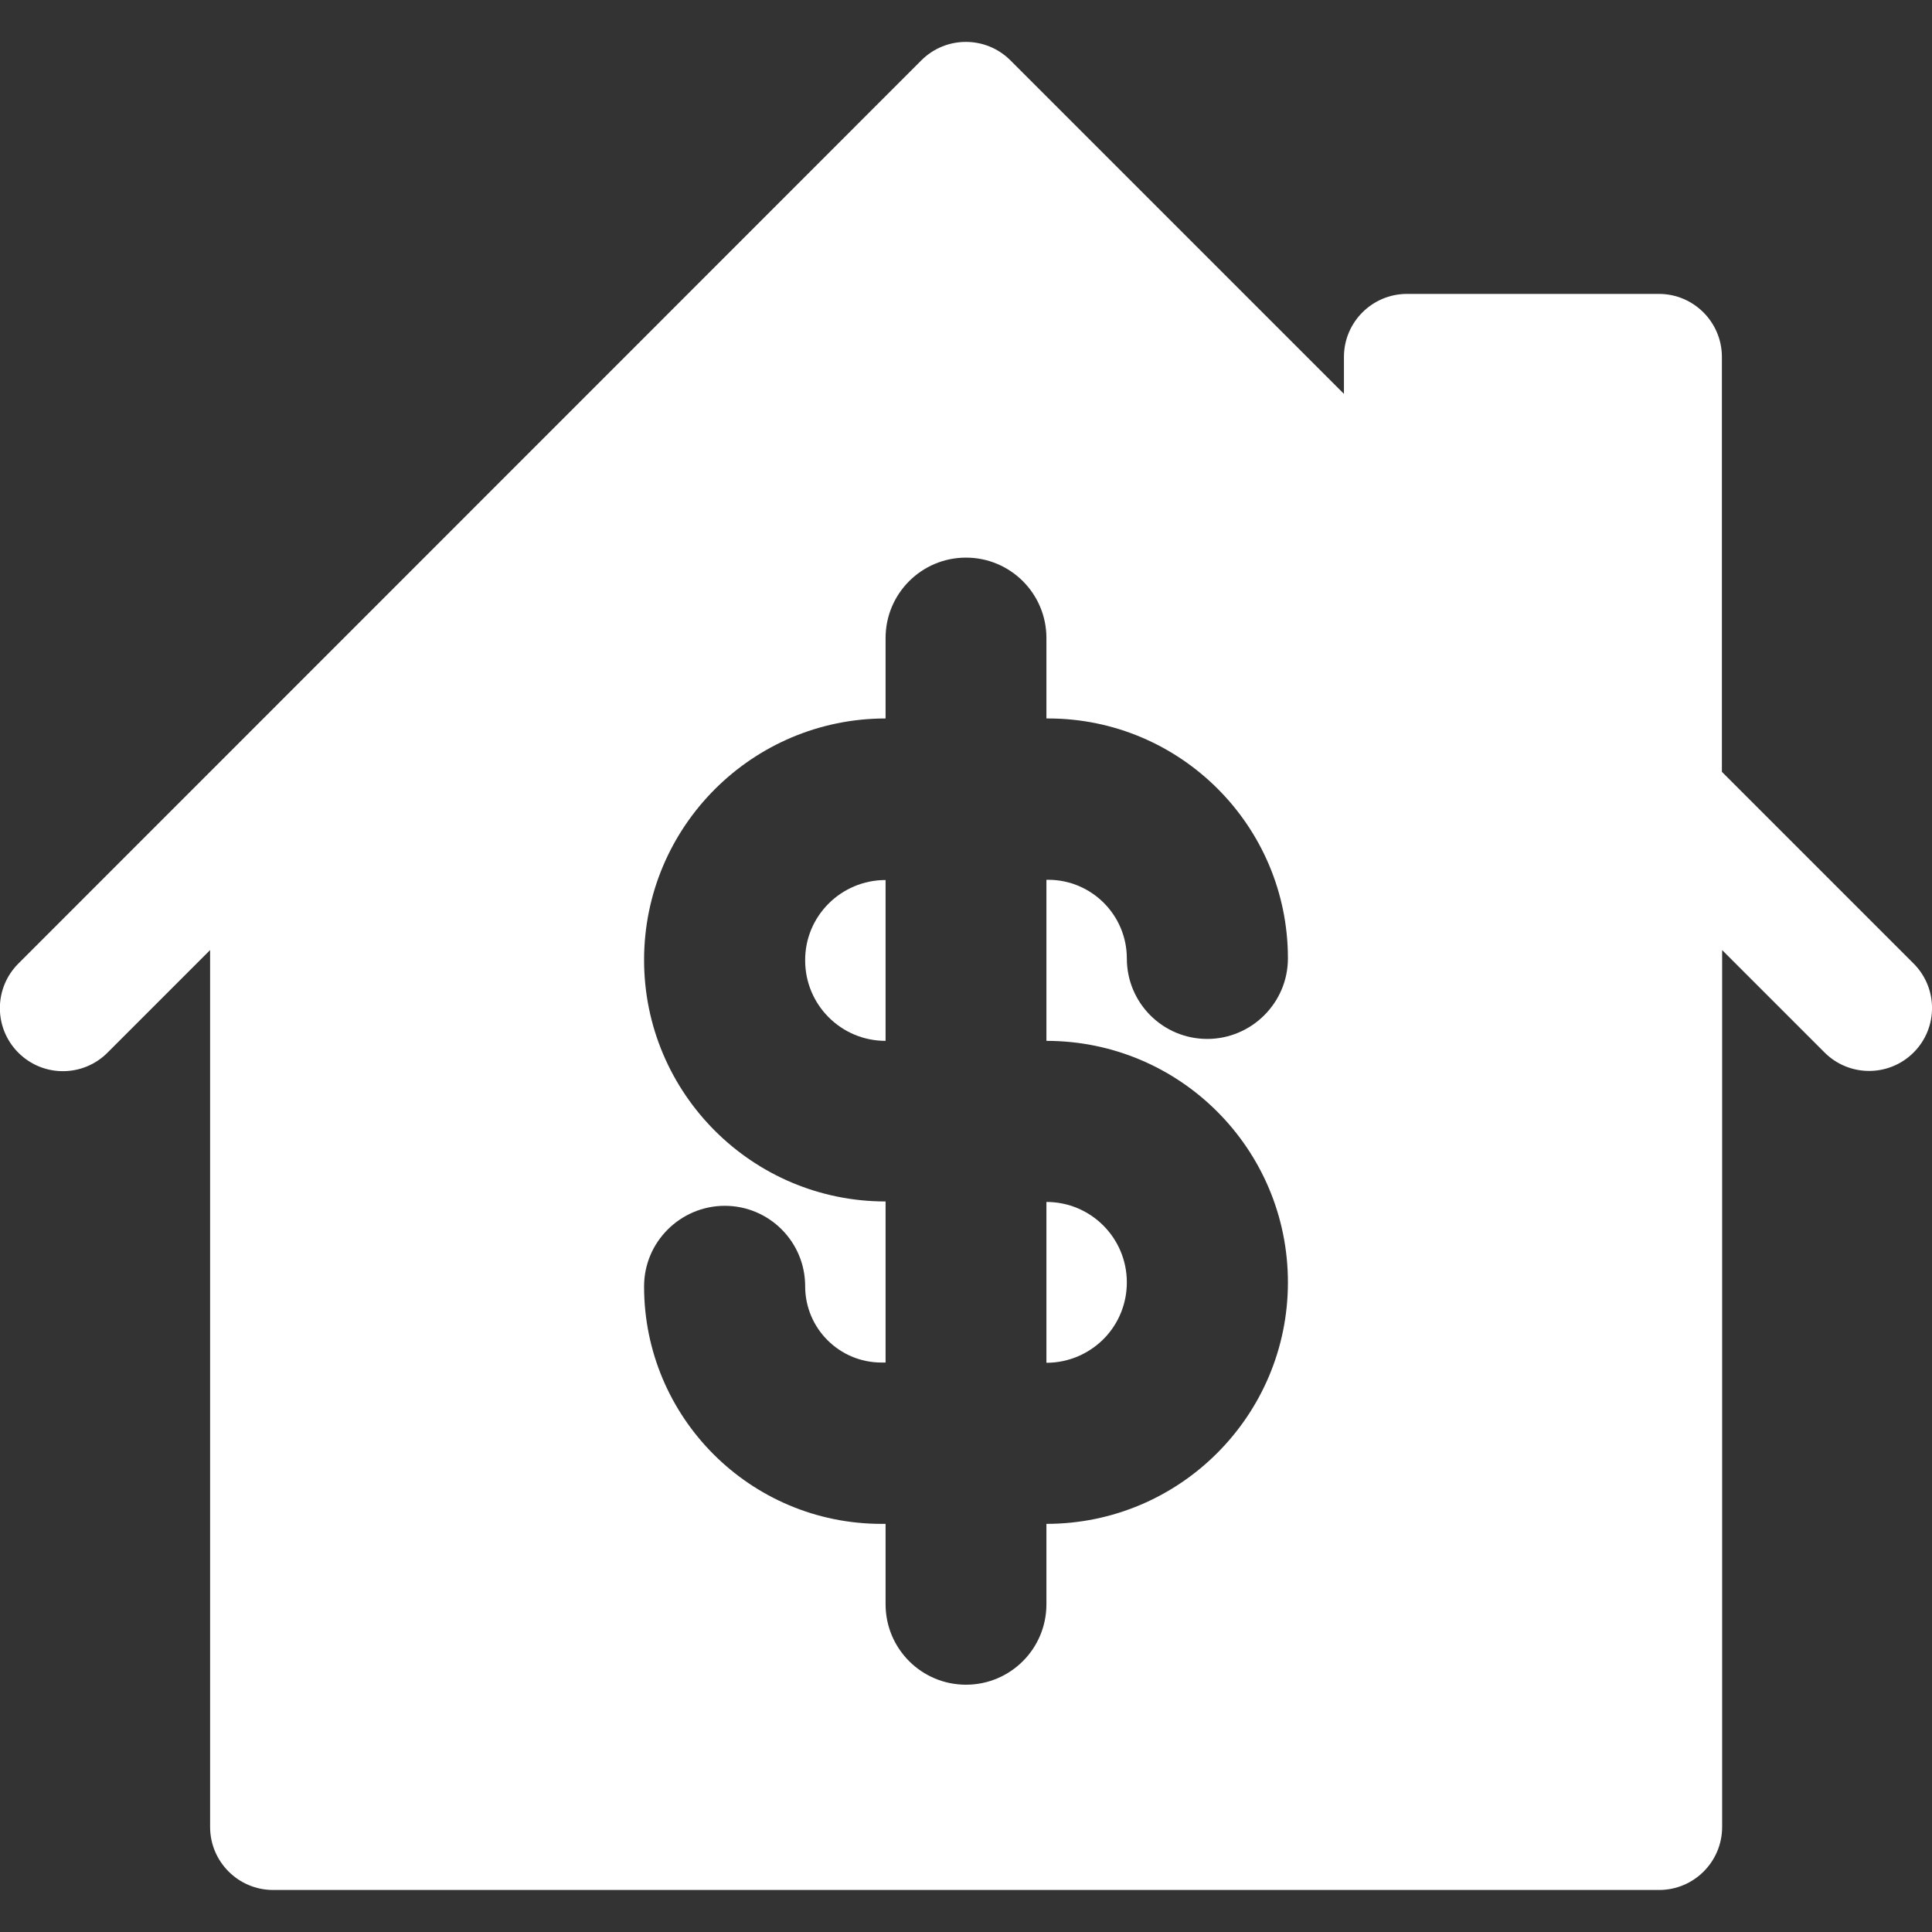 <?xml version="1.0" encoding="utf-8"?>
<!-- Generator: Adobe Illustrator 25.0.1, SVG Export Plug-In . SVG Version: 6.00 Build 0)  -->
<svg version="1.1" id="Layer_1" xmlns="http://www.w3.org/2000/svg" xmlns:xlink="http://www.w3.org/1999/xlink" x="0px" y="0px"
	 viewBox="0 0 800 800" style="enable-background:new 0 0 800 800;" xml:space="preserve">
<rect x="0" y="0" width="800" height="800" fill="#333333" stroke="none"/>
<style type="text/css">
	.st0{fill:#FFFFFF;}
</style>
<g>
	<g>
		<path class="st0" d="M366.7,364.4V431c-18.4,0-33.3-14.9-33.3-33.3C333.3,379.3,348.3,364.4,366.7,364.4z"/>
		<path class="st0" d="M433.3,497.7c18.4,0,33.3,14.9,33.3,33.3c0,8.8-3.4,16.8-8.9,22.7c-6.1,6.5-14.8,10.6-24.4,10.6V497.7z"/>
		<path class="st0" d="M792.4,399L713,319.6V147.8c0-14.4-11.7-26.1-26.1-26.1H582.6c-14.4,0-26.1,11.7-26.1,26.1v15.3L418.4,25
			c-10.2-10.2-26.7-10.2-36.9,0L7.6,399c-10.2,10.2-10.2,26.7,0,36.9c10.2,10.2,26.7,10.2,36.9,0L87,393.4v363.1
			c0,14.4,11.7,26.1,26.1,26.1H687c14.4,0,26.1-11.7,26.1-26.1V393.4l42.4,42.4c10.2,10.2,26.7,10.2,36.9,0
			C802.6,425.6,802.5,409.1,792.4,399z M533.3,531c0,55.2-44.8,100-100,100v33.3c0,18.4-14.9,33.3-33.3,33.3s-33.3-14.9-33.3-33.3
			V631H365c-54.3,0-98.3-44-98.3-98.3c0-9.2,3.7-17.5,9.8-23.6c6-6,14.4-9.8,23.6-9.8c18.4,0,33.3,14.9,33.3,33.3
			c0,17.5,14.2,31.6,31.6,31.6h1.7v-66.7c-55.2,0-100-44.8-100-100s44.8-100,100-100v-33.3c0-18.4,14.9-33.3,33.3-33.3
			s33.3,14.9,33.3,33.3v33.3h0.7c54.8,0,99.3,44.5,99.3,99.3c0,9.2-3.7,17.5-9.8,23.6c-6,6-14.4,9.8-23.6,9.8
			c-18.4,0-33.3-14.9-33.3-33.3c0-18-14.6-32.6-32.6-32.6h-0.7V431C488.6,431,533.3,475.8,533.3,531z"/>
	</g>
</g>
</svg>
